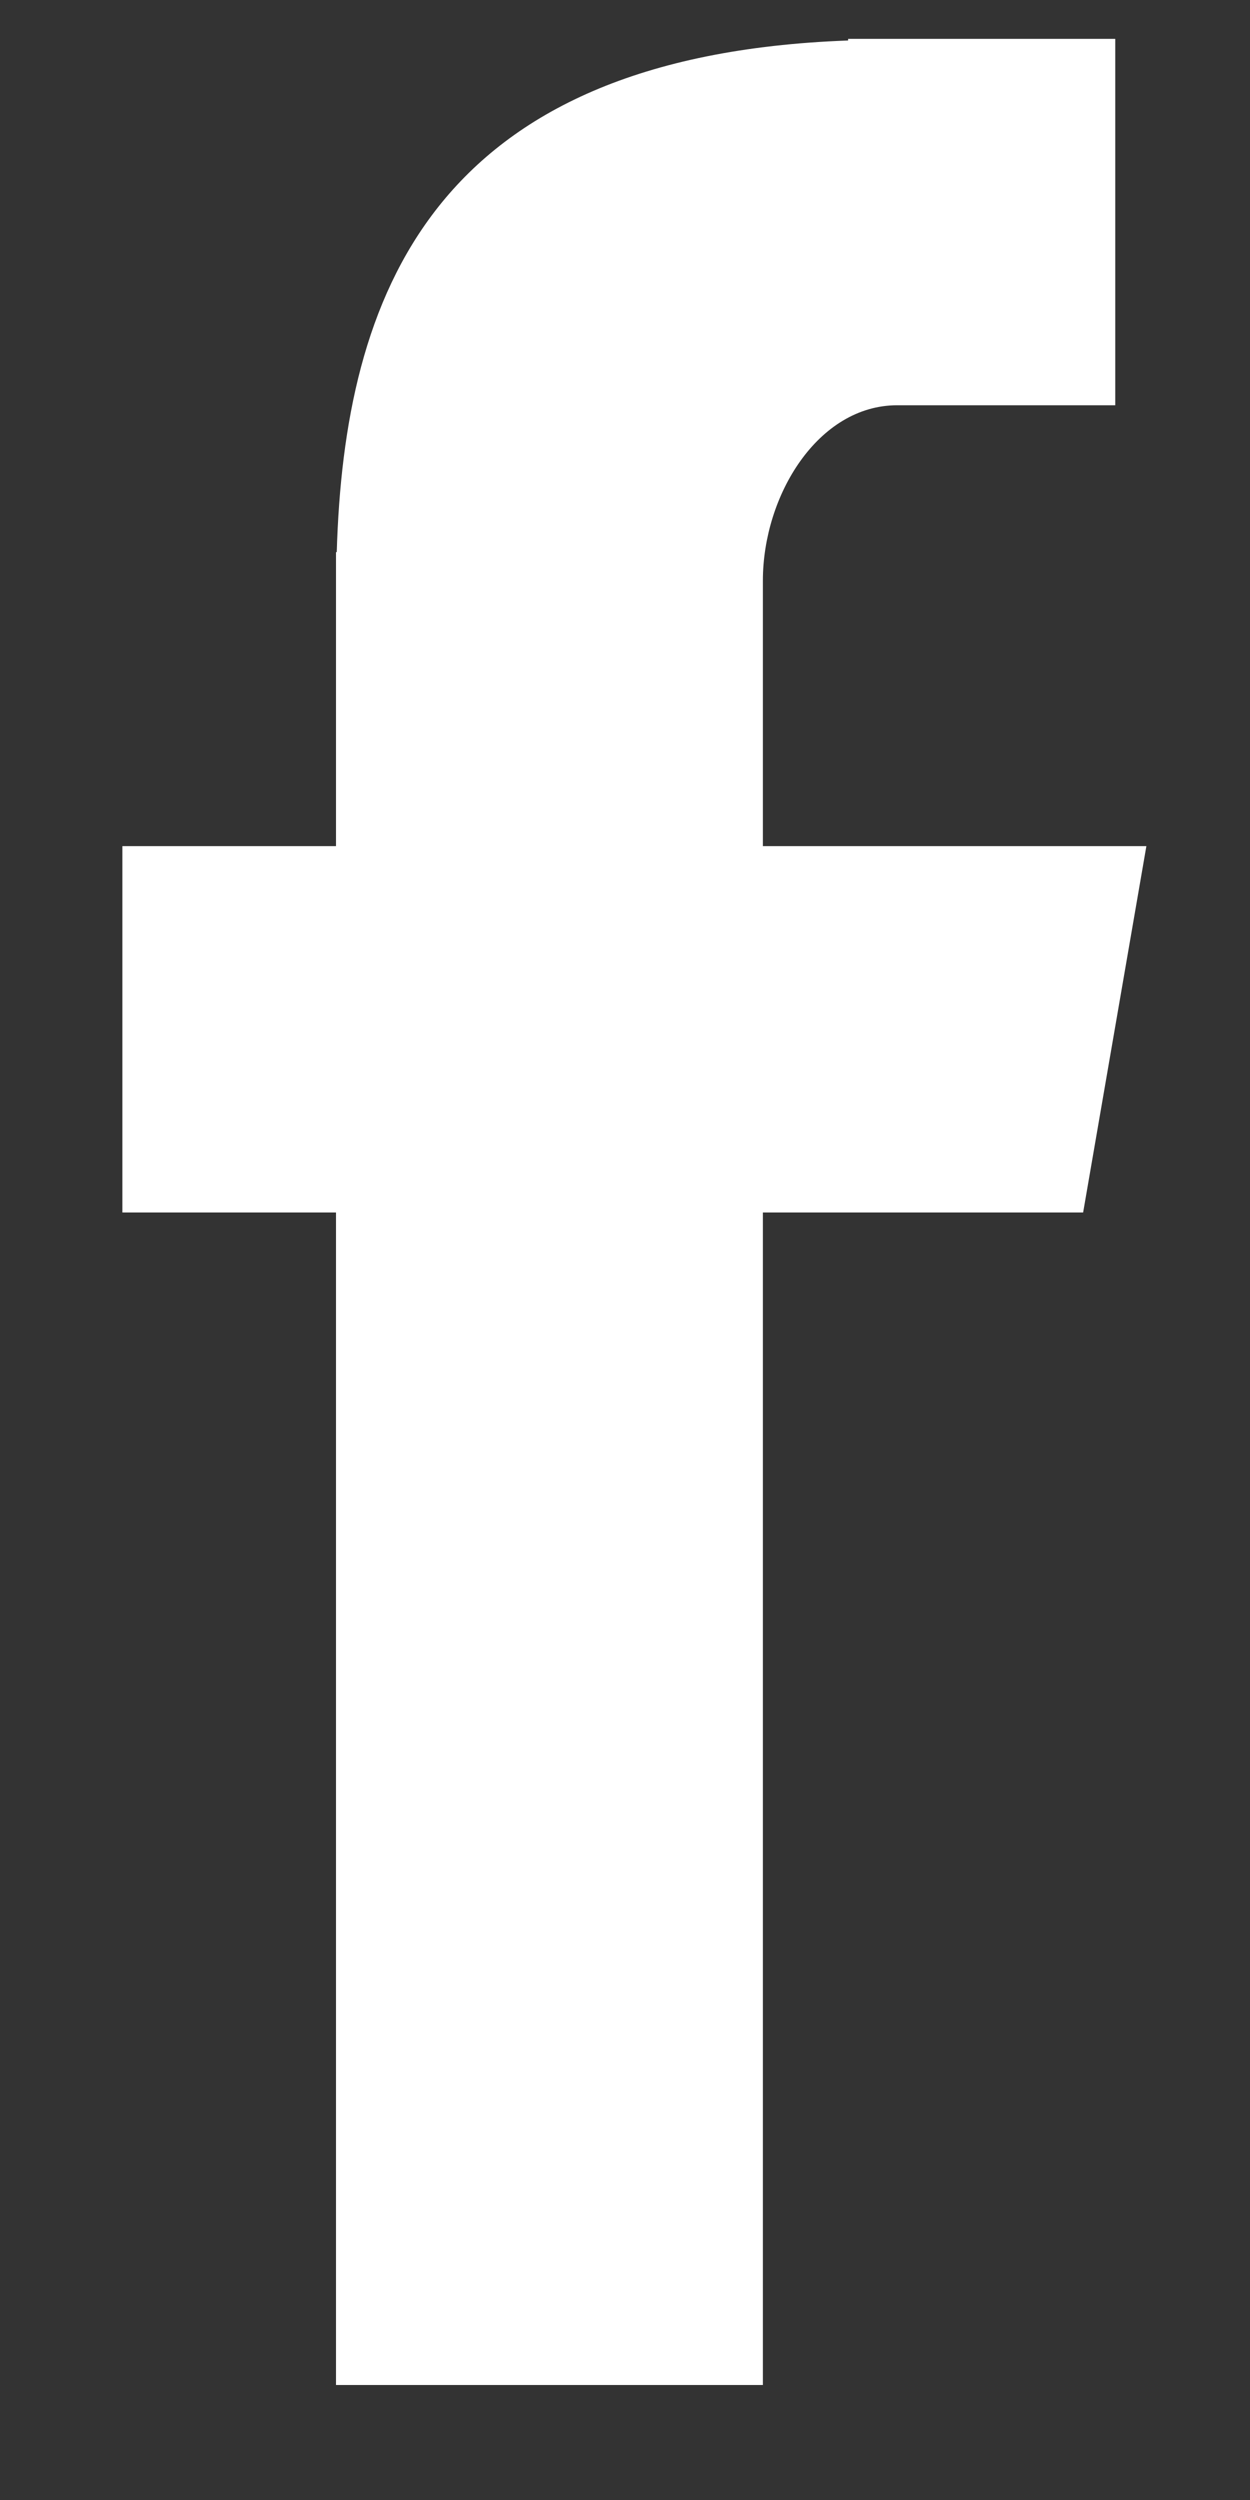 <svg width="10" height="20" viewBox="0 0 10 20" fill="none" xmlns="http://www.w3.org/2000/svg">
<rect x="0" y="0" width="10" height="20" fill="#333333" stroke="none"/>
<path fill-rule="evenodd" clip-rule="evenodd" d="M2.688 19.08H6.103V9.7H8.665L9.171 6.769H6.103V4.646C6.103 3.961 6.546 3.242 7.178 3.242H8.922V0.311H6.785V0.324C3.441 0.446 2.754 2.382 2.694 4.417H2.688V6.769H0.979V9.7H2.688V19.08Z" fill="white"/>
</svg>
